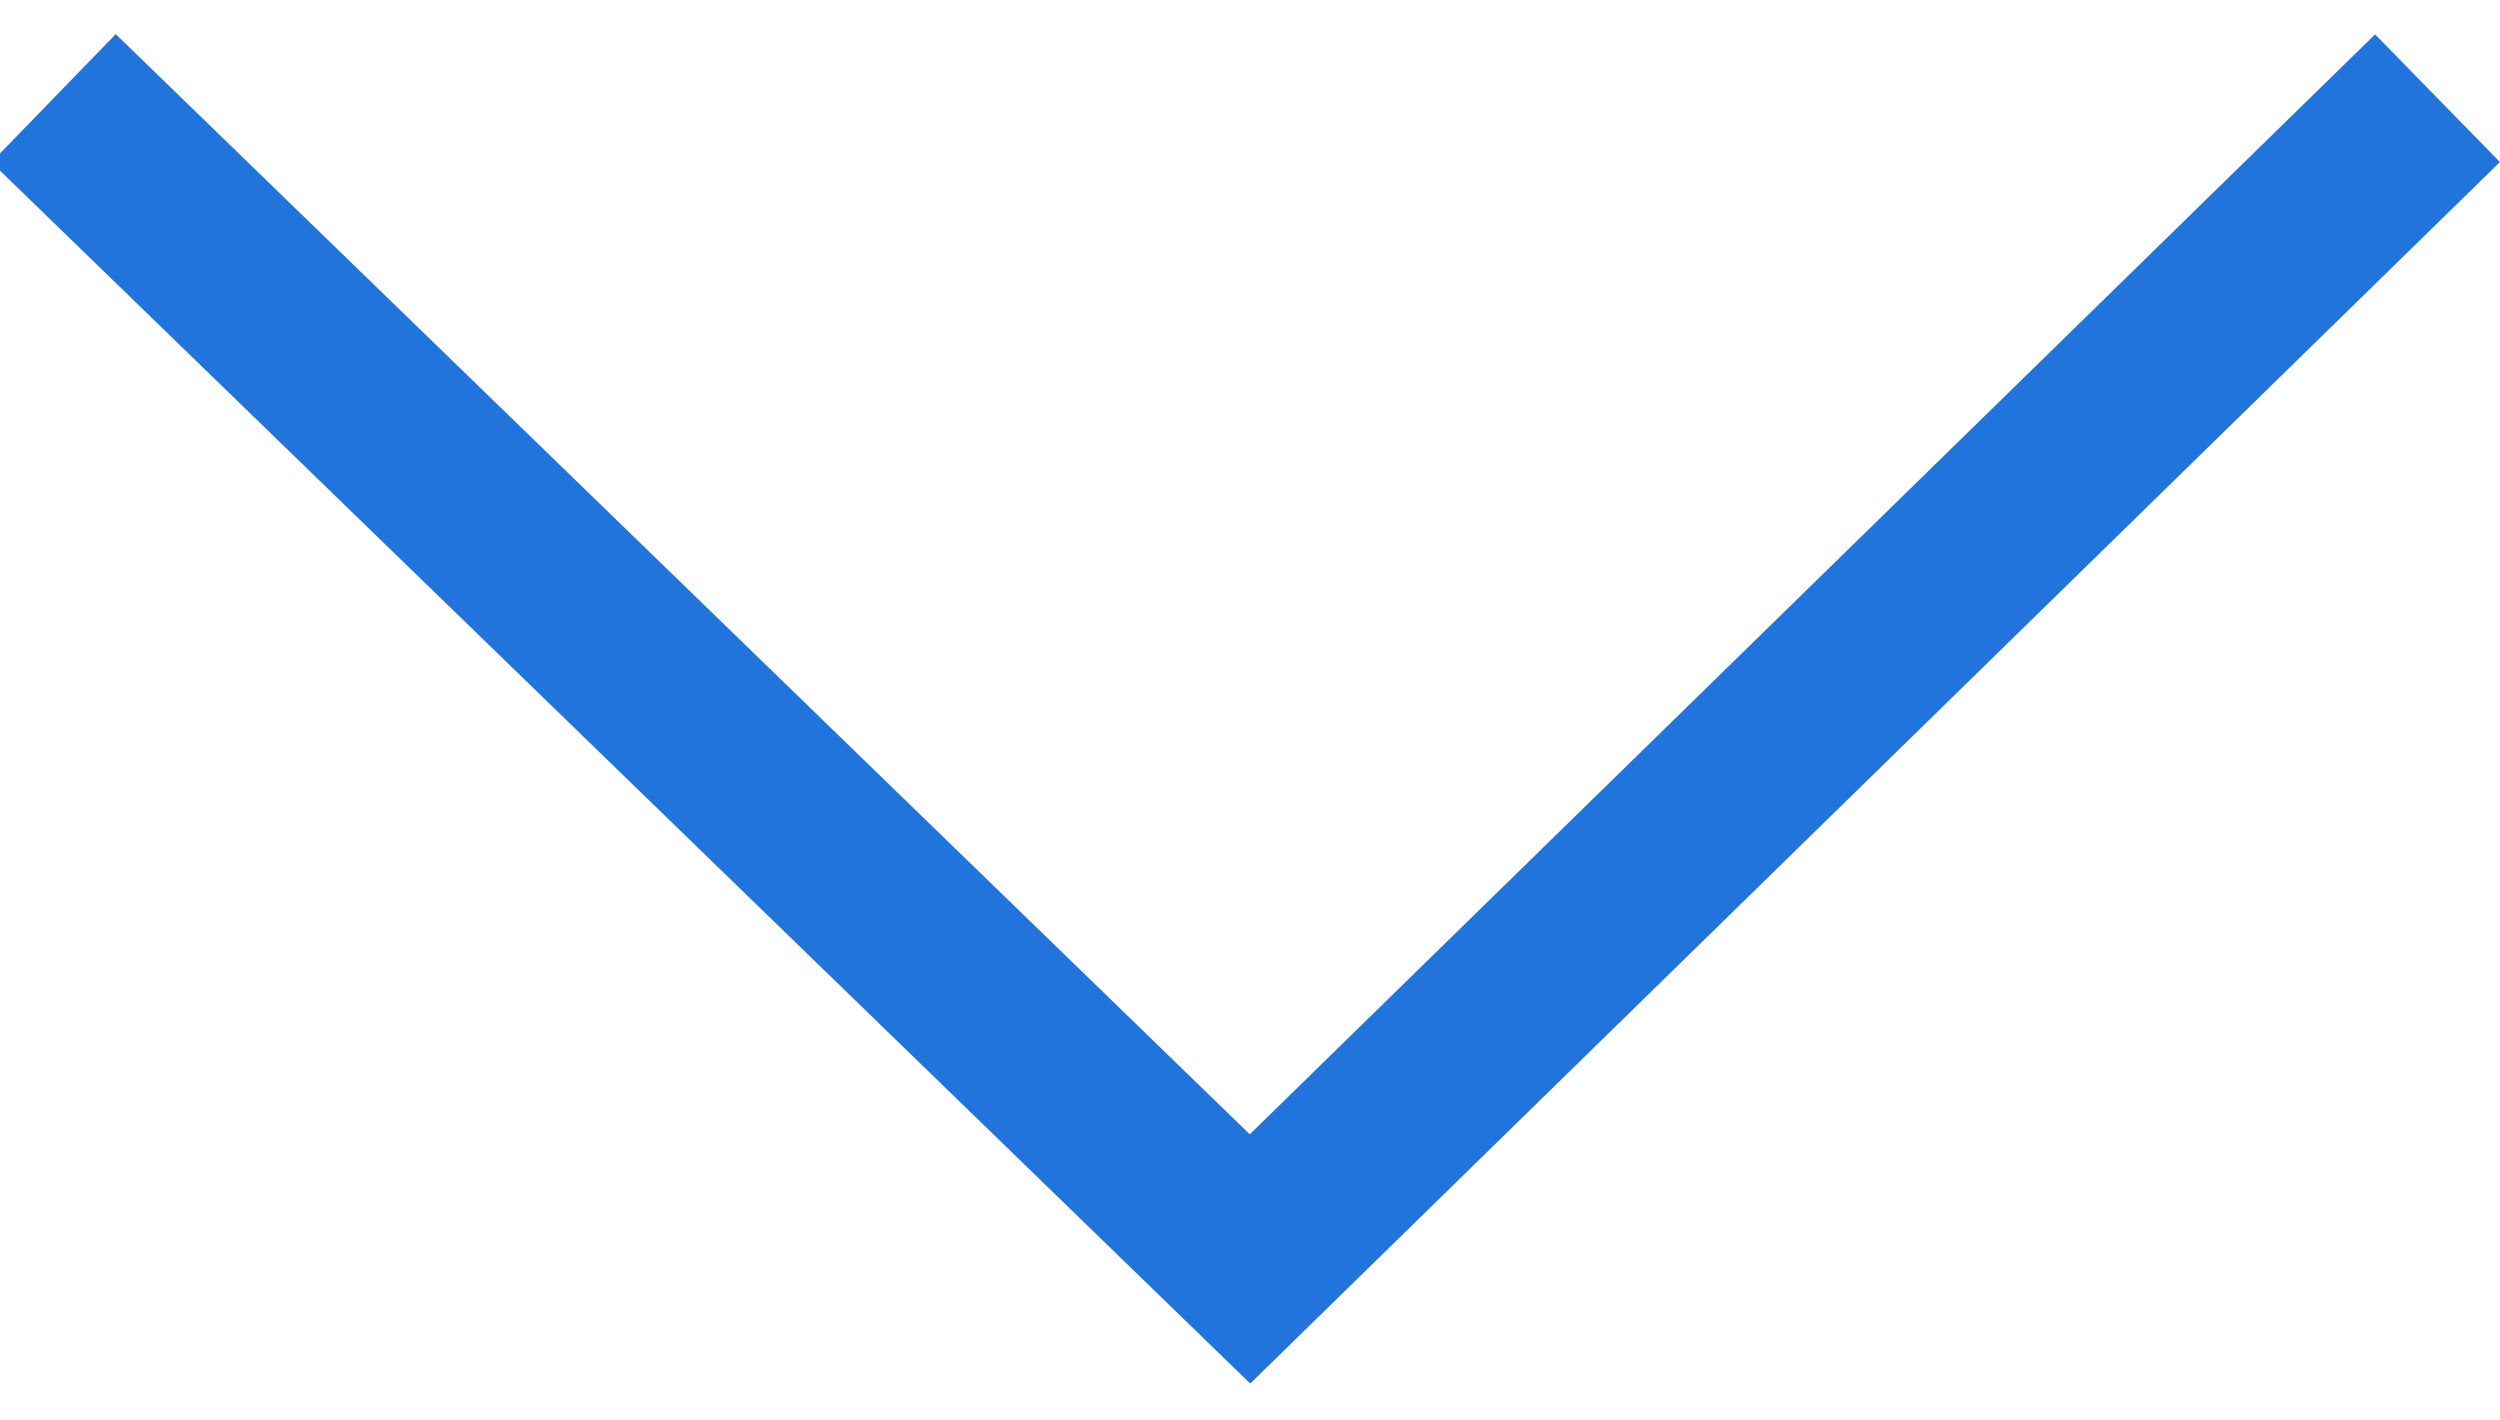 <?xml version="1.0" encoding="utf-8"?>
<!-- Generator: Adobe Illustrator 25.4.5, SVG Export Plug-In . SVG Version: 6.00 Build 0)  -->
<svg version="1.1" id="Capa_1" xmlns="http://www.w3.org/2000/svg" xmlns:xlink="http://www.w3.org/1999/xlink" x="0px" y="0px"
	 viewBox="0 0 28 15.9" style="enable-background:new 0 0 28 15.9;" xml:space="preserve">
<style type="text/css">
	.st0{fill:#FFF6EB;}
	.st1{fill:#6947C5;}
	.st2{fill:#FF7BAC;}
	.st3{fill:#B667AB;}
	.st4{fill:#21263A;}
	.st5{fill:#FFFFFF;}
	.st6{fill:#1A1C2D;}
	.st7{fill:#2274DD;}
	.st8{fill:none;stroke:#1A1C2D;stroke-width:0.5;stroke-miterlimit:10;}
	.st9{fill:none;stroke:#2274DD;stroke-width:2;stroke-miterlimit:10;}
	.st10{fill:url(#SVGID_1_);}
	.st11{fill:url(#SVGID_00000178916492207244540150000003330196463671121561_);}
	.st12{fill:url(#SVGID_00000013892141774950000790000012882200130209533330_);}
	.st13{fill:url(#SVGID_00000026161101647337956170000016982433559522830270_);}
	.st14{fill:url(#SVGID_00000160894274533584850140000008763457630280701576_);}
	.st15{fill:url(#SVGID_00000109016432905938585250000013110141853293935546_);}
	.st16{fill:url(#SVGID_00000084511210995530245240000004357749354330775953_);}
</style>
<g>
	<polyline class="st9" points="27.3,1.1 14,14.1 0.6,1.1 	"/>
</g>
</svg>
